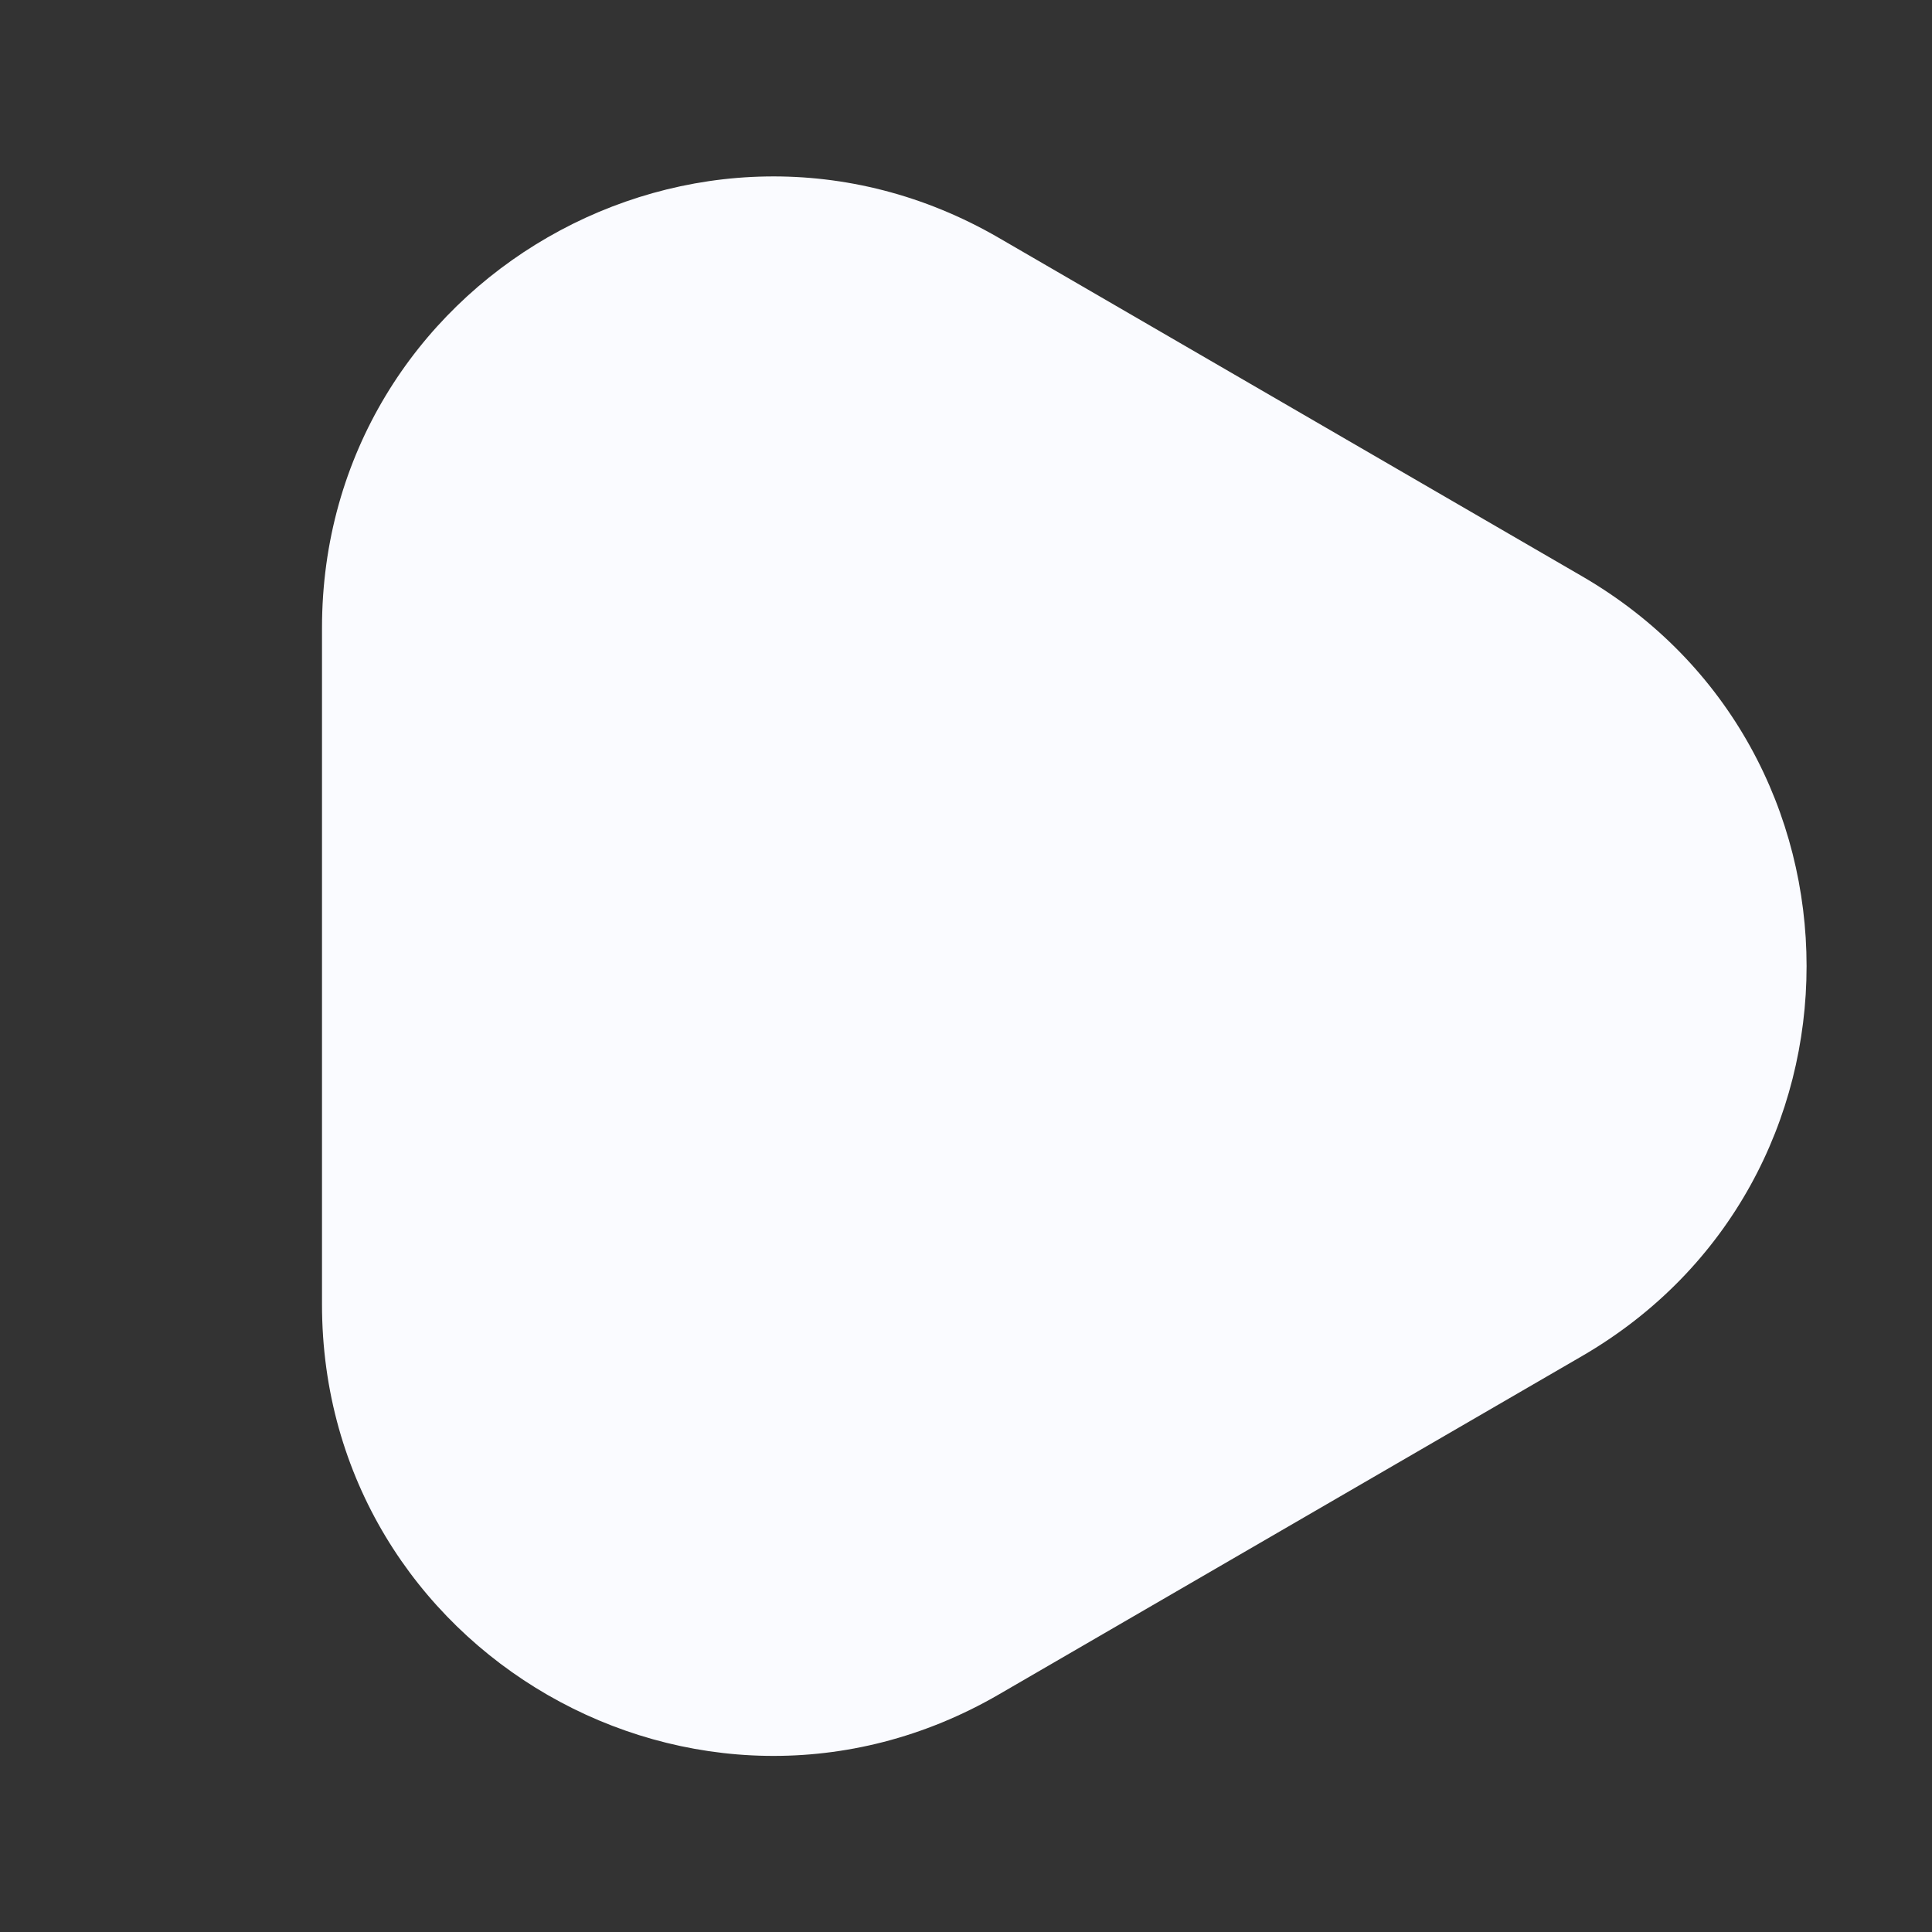 <svg width="12" height="12" viewBox="0 0 12 12" fill="none" xmlns="http://www.w3.org/2000/svg">
<rect x="0" y="0" width="12" height="12" fill="#333333" stroke="none"/>
<g clip-path="url(#clip0_4825_29529)">
<path d="M9.826 3.579C11.686 4.658 11.686 7.344 9.826 8.423L6.205 10.524C4.339 11.607 2 10.26 2 8.102V3.9C2 1.742 4.339 0.395 6.205 1.478L9.826 3.579Z" fill="#FAFBFF"/>
</g>
<defs>
<clipPath id="clip0_4825_29529">
<rect width="12" height="12" fill="white" transform="matrix(0 1 -1 0 12 0)"/>
</clipPath>
</defs>
</svg>
